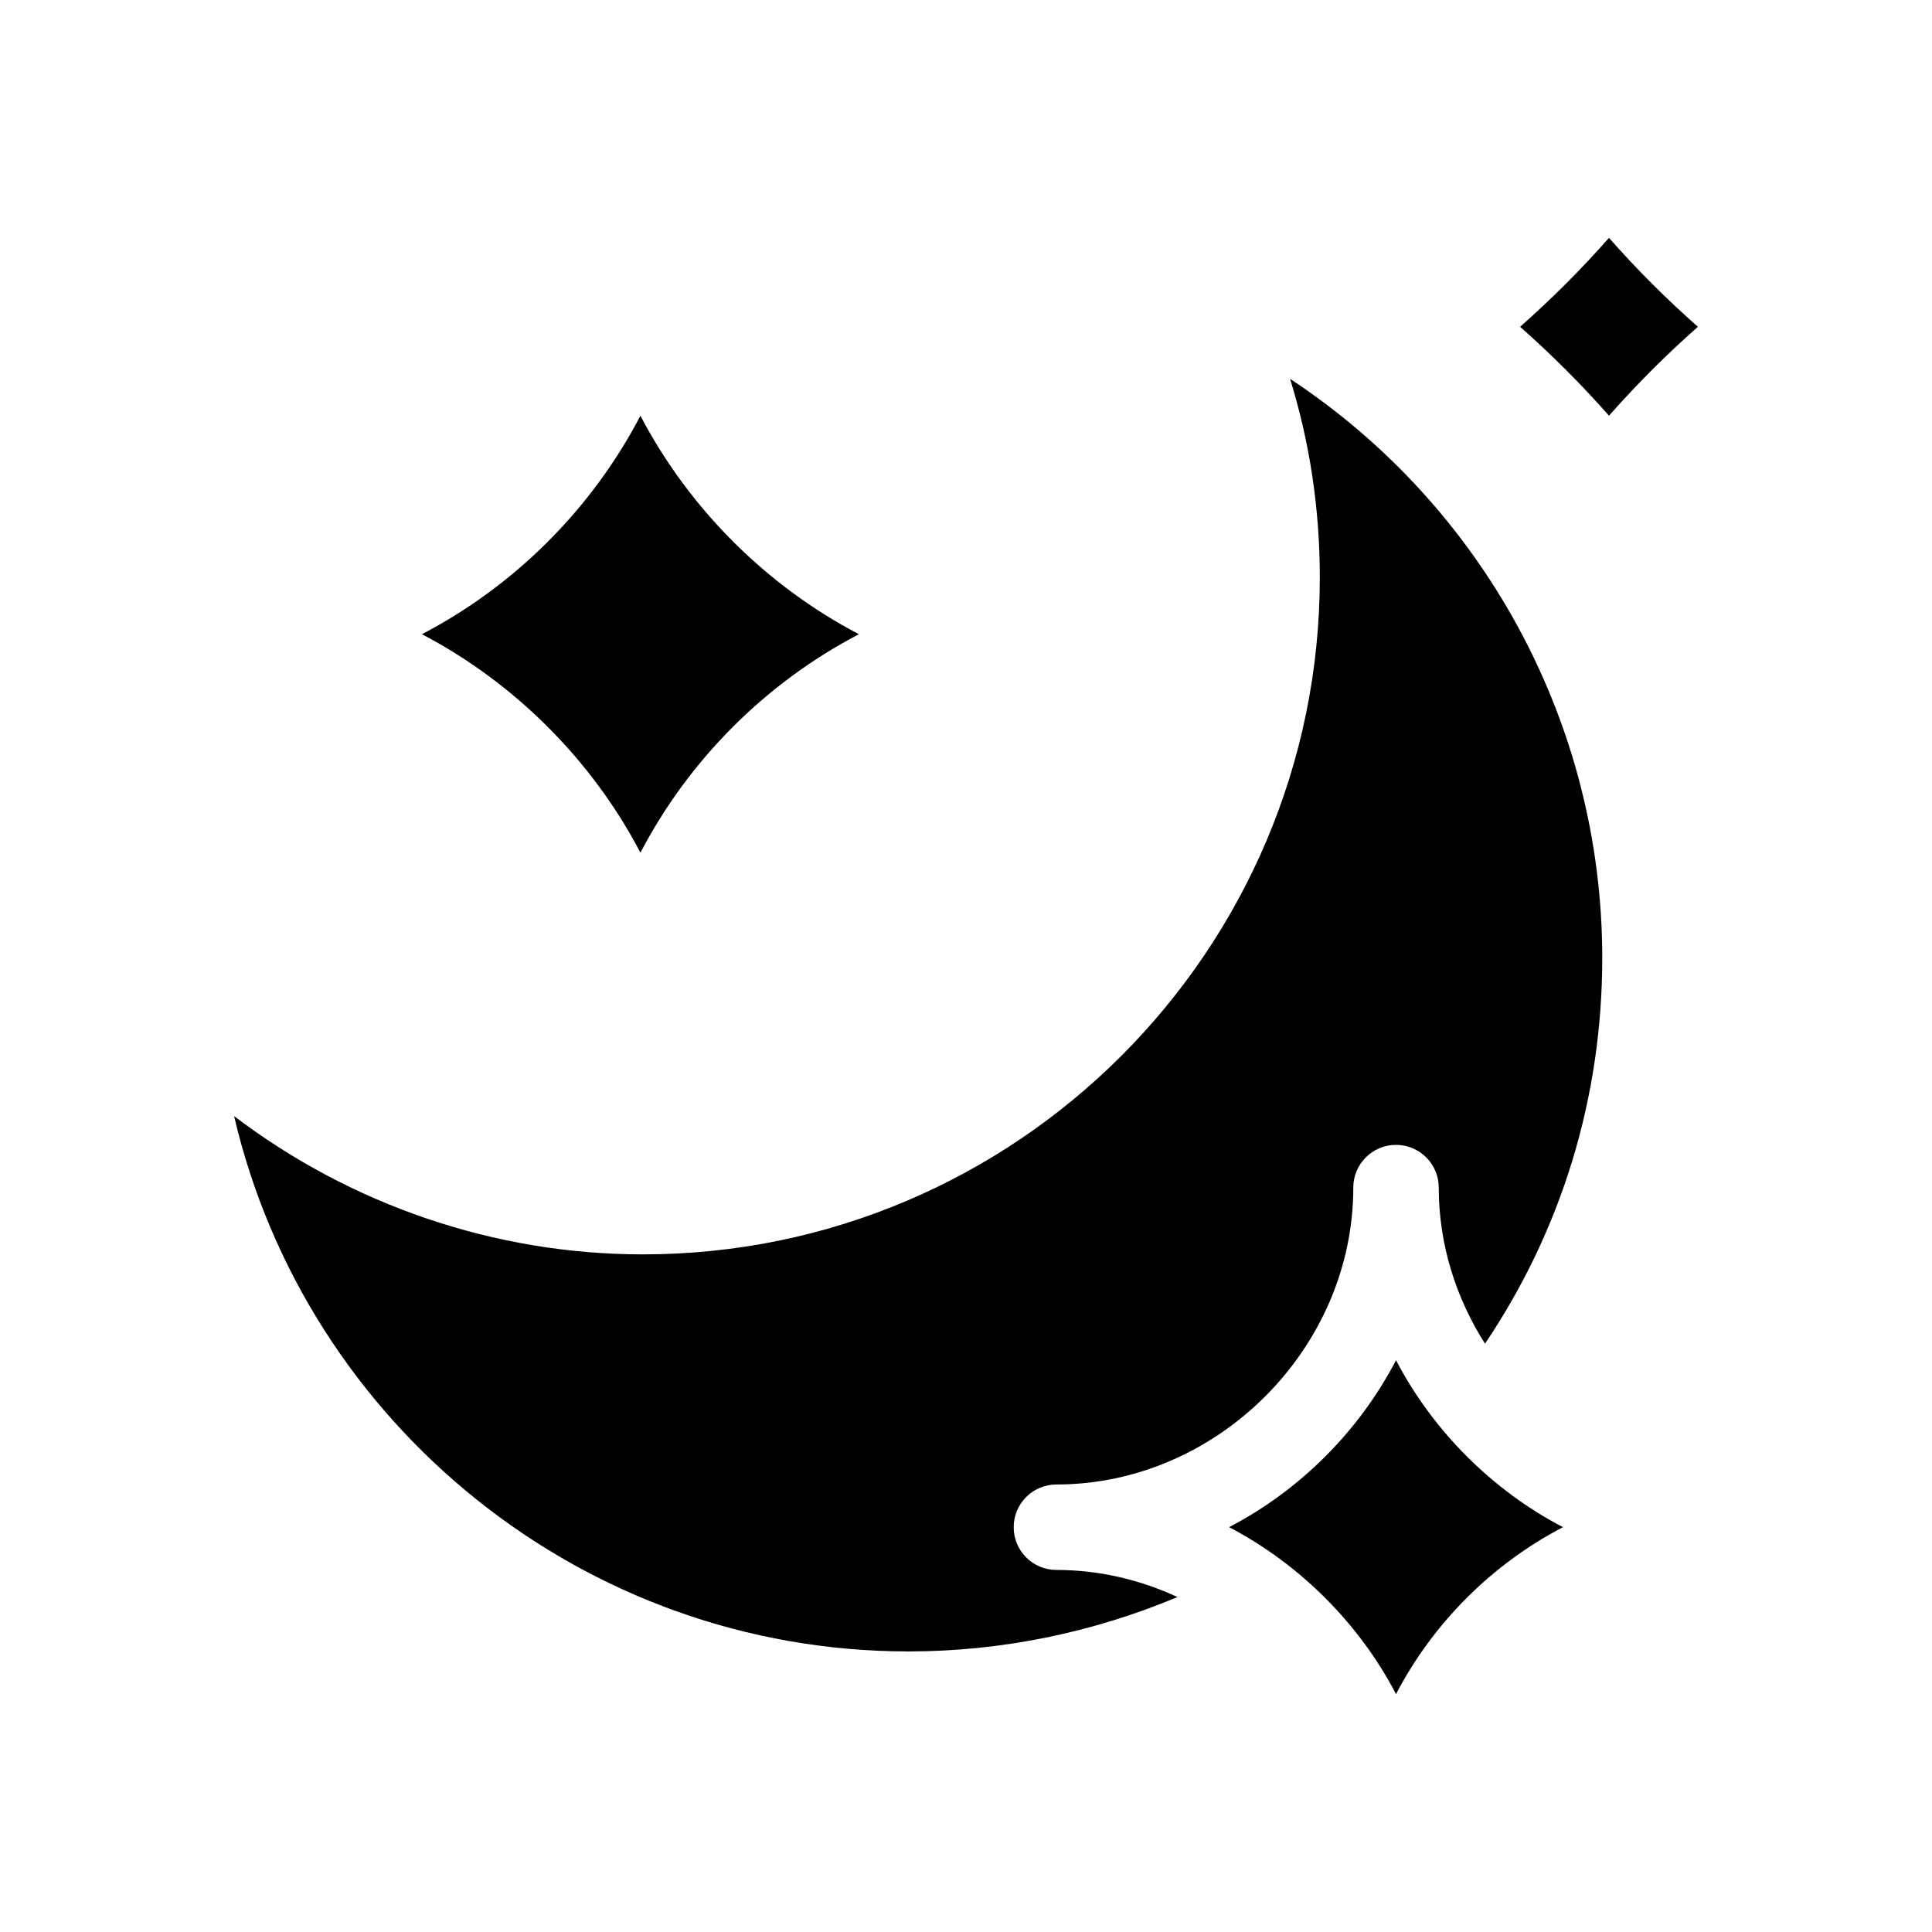 <?xml version="1.0" encoding="UTF-8"?>
<!-- Uploaded to: ICON Repo, www.svgrepo.com, Generator: ICON Repo Mixer Tools -->
<svg fill="#000000" width="800px" height="800px" version="1.1" viewBox="144 144 512 512" xmlns="http://www.w3.org/2000/svg">
 <g>
  <path d="m513.96 504.48c-9.824 18.828-25.406 34.41-44.234 44.234 18.703 9.789 34.457 25.504 44.234 44.234 9.824-18.828 25.406-34.41 44.234-44.234-18.746-9.789-34.43-25.484-44.234-44.234z"/>
  <path d="m313.72 254.17c-12.855 24.645-33.258 45.047-57.902 57.902 24.48 12.812 45.105 33.383 57.902 57.902 12.855-24.645 33.258-45.047 57.902-57.902-24.543-12.816-45.07-33.359-57.902-57.902z"/>
  <path d="m485.88 244.39c5.246 16.941 7.883 34.551 7.883 52.633 0 98.918-80.473 179.4-179.39 179.4-39.246 0-77.34-13.094-108.34-36.648 19.074 81.613 92.453 141.87 178.76 141.87 24.539 0 48.812-4.992 71.254-14.414-9.863-4.559-20.727-7.18-32.086-7.18-6.254 0-11.324-5.074-11.324-11.324 0-6.258 5.074-11.324 11.324-11.324 42.648 0 78.676-36.027 78.676-78.676 0-6.254 5.074-11.324 11.324-11.324 6.254 0 11.324 5.074 11.324 11.324 0 15.059 4.559 29.246 12.254 41.363 20.355-30.238 31.074-65.289 31.074-102.25-0.004-62.391-31.668-119.8-82.73-153.44z"/>
  <path d="m570.4 207.04c-7.356 8.332-15.23 16.211-23.562 23.562 8.332 7.352 16.211 15.23 23.562 23.562 7.356-8.332 15.23-16.211 23.562-23.562-8.332-7.348-16.211-15.223-23.562-23.562z"/>
 </g>
</svg>